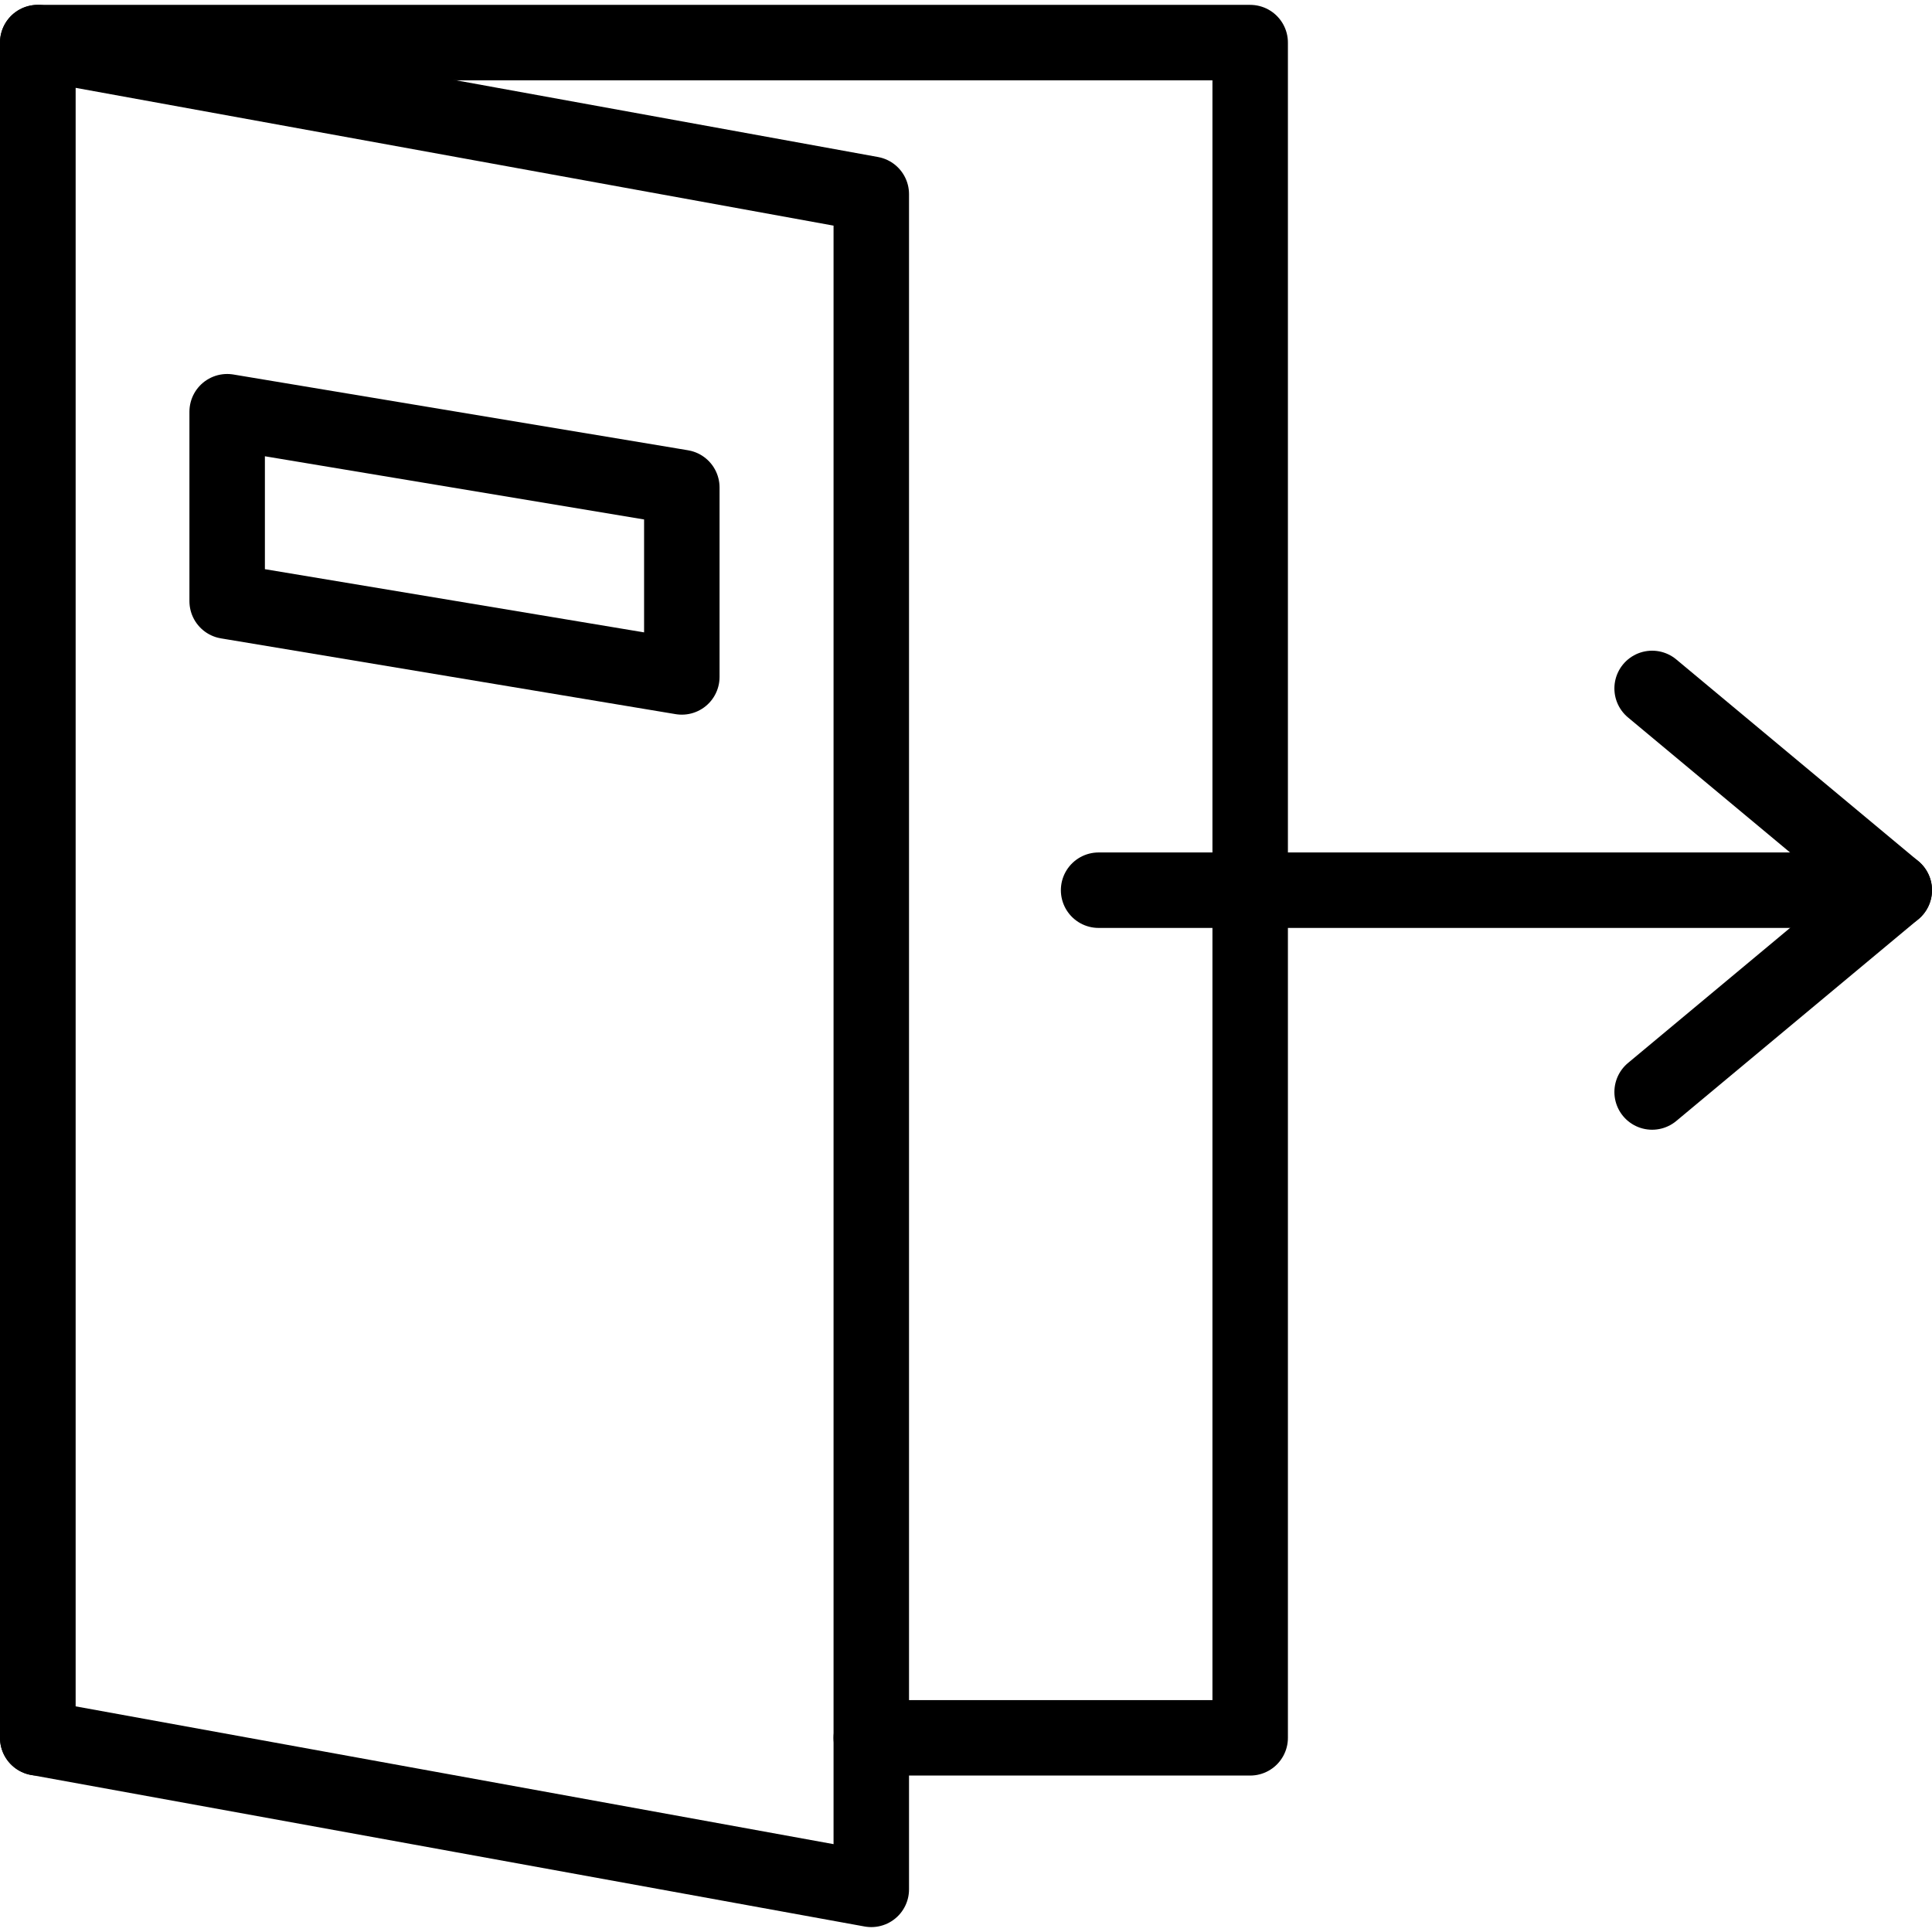 <?xml version="1.0" ?>
<!-- Uploaded to: SVG Repo, www.svgrepo.com, Generator: SVG Repo Mixer Tools -->
<svg width="800px" height="800px" viewBox="0 -1.29 512 512" xmlns="http://www.w3.org/2000/svg">
<defs>
<style>.cls-1{fill:none;stroke:#000000;stroke-linecap:round;stroke-linejoin:round;stroke-width:20px;}</style>
</defs>
<g data-name="Layer 2" id="Layer_2">
<g data-name="E430, Logout, multimedia, Ui" id="E430_Logout_multimedia_Ui">
<line class="cls-1" x1="291.14" x2="502" y1="234.62" y2="234.62"/>
<polyline class="cls-1" points="437.83 181.15 502 234.62 437.83 288.1"/>
<polyline class="cls-1" points="10 459.25 10 10 331.31 10 331.31 459.25 230.9 459.25"/>
<polygon class="cls-1" points="230.9 499.41 10 459.25 10 10 230.9 50.16 230.9 499.41"/>
<polygon class="cls-1" points="180.69 178.1 60.2 158.02 60.2 107.82 180.69 127.9 180.69 178.1"/>
</g>
</g>
</svg>